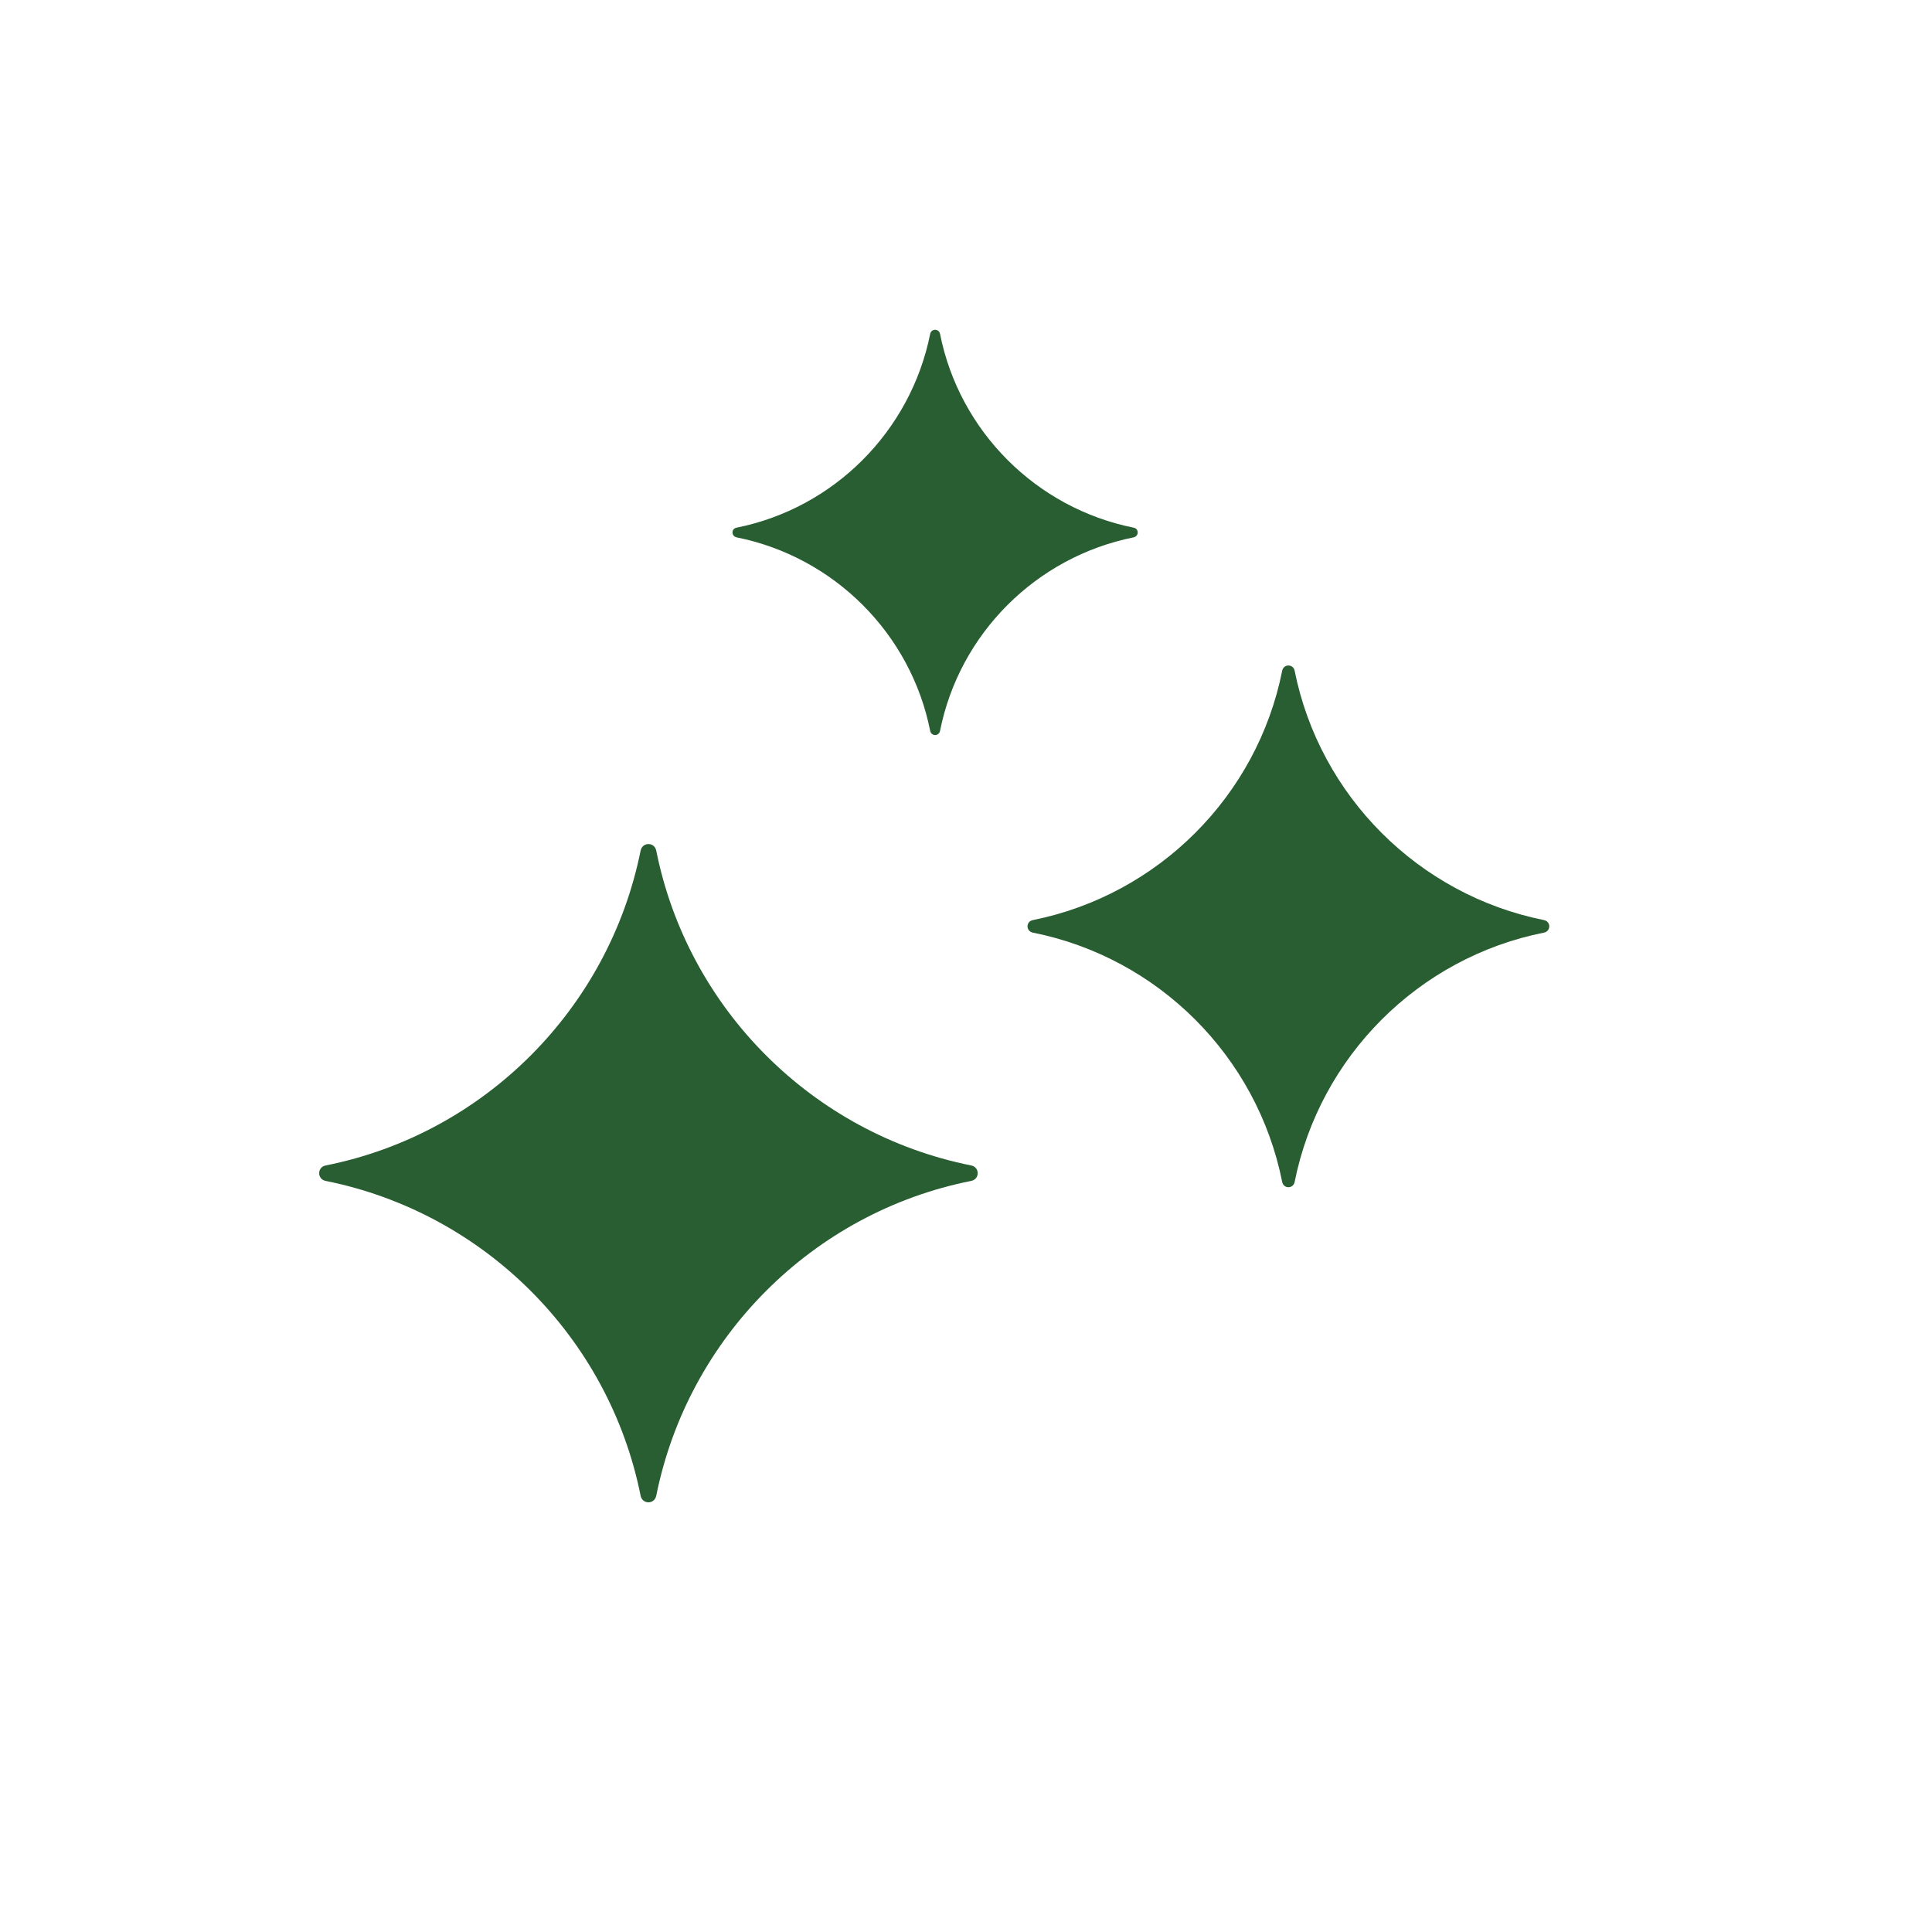 <svg version="1.0" preserveAspectRatio="xMidYMid meet" height="50" viewBox="0 0 37.5 37.5" zoomAndPan="magnify" width="50" xmlns:xlink="http://www.w3.org/1999/xlink" xmlns="http://www.w3.org/2000/svg"><path fill-rule="nonzero" fill-opacity="1" d="M 12.434 29.031 C 12.469 29.203 12.703 29.203 12.738 29.031 C 13.355 25.961 15.773 23.535 18.848 22.922 C 19.02 22.891 19.02 22.652 18.848 22.621 C 15.773 22.004 13.352 19.582 12.738 16.512 C 12.703 16.34 12.469 16.34 12.434 16.512 C 11.816 19.582 9.398 22.008 6.324 22.621 C 6.152 22.652 6.152 22.891 6.324 22.922 C 9.398 23.539 11.82 25.961 12.434 29.031 Z M 12.434 29.031" fill="#285e32"></path><path fill-rule="nonzero" fill-opacity="1" d="M 14.297 10.43 C 16.188 10.809 17.68 12.297 18.055 14.188 C 18.078 14.293 18.223 14.293 18.246 14.188 C 18.621 12.297 20.113 10.809 22.004 10.43 C 22.109 10.406 22.109 10.262 22.004 10.242 C 20.113 9.863 18.621 8.371 18.246 6.48 C 18.223 6.375 18.078 6.375 18.055 6.48 C 17.676 8.371 16.188 9.863 14.297 10.242 C 14.191 10.262 14.191 10.406 14.297 10.43 Z M 14.297 10.43" fill="#285e32"></path><path fill-rule="nonzero" fill-opacity="1" d="M 29.969 17.859 C 27.535 17.371 25.617 15.453 25.129 13.02 C 25.102 12.883 24.914 12.883 24.887 13.02 C 24.402 15.453 22.48 17.371 20.047 17.859 C 19.91 17.887 19.91 18.074 20.047 18.102 C 22.48 18.586 24.402 20.504 24.887 22.941 C 24.914 23.078 25.102 23.078 25.129 22.941 C 25.617 20.504 27.535 18.586 29.969 18.102 C 30.105 18.074 30.105 17.887 29.969 17.859 Z M 29.969 17.859" fill="#285e32"></path></svg>